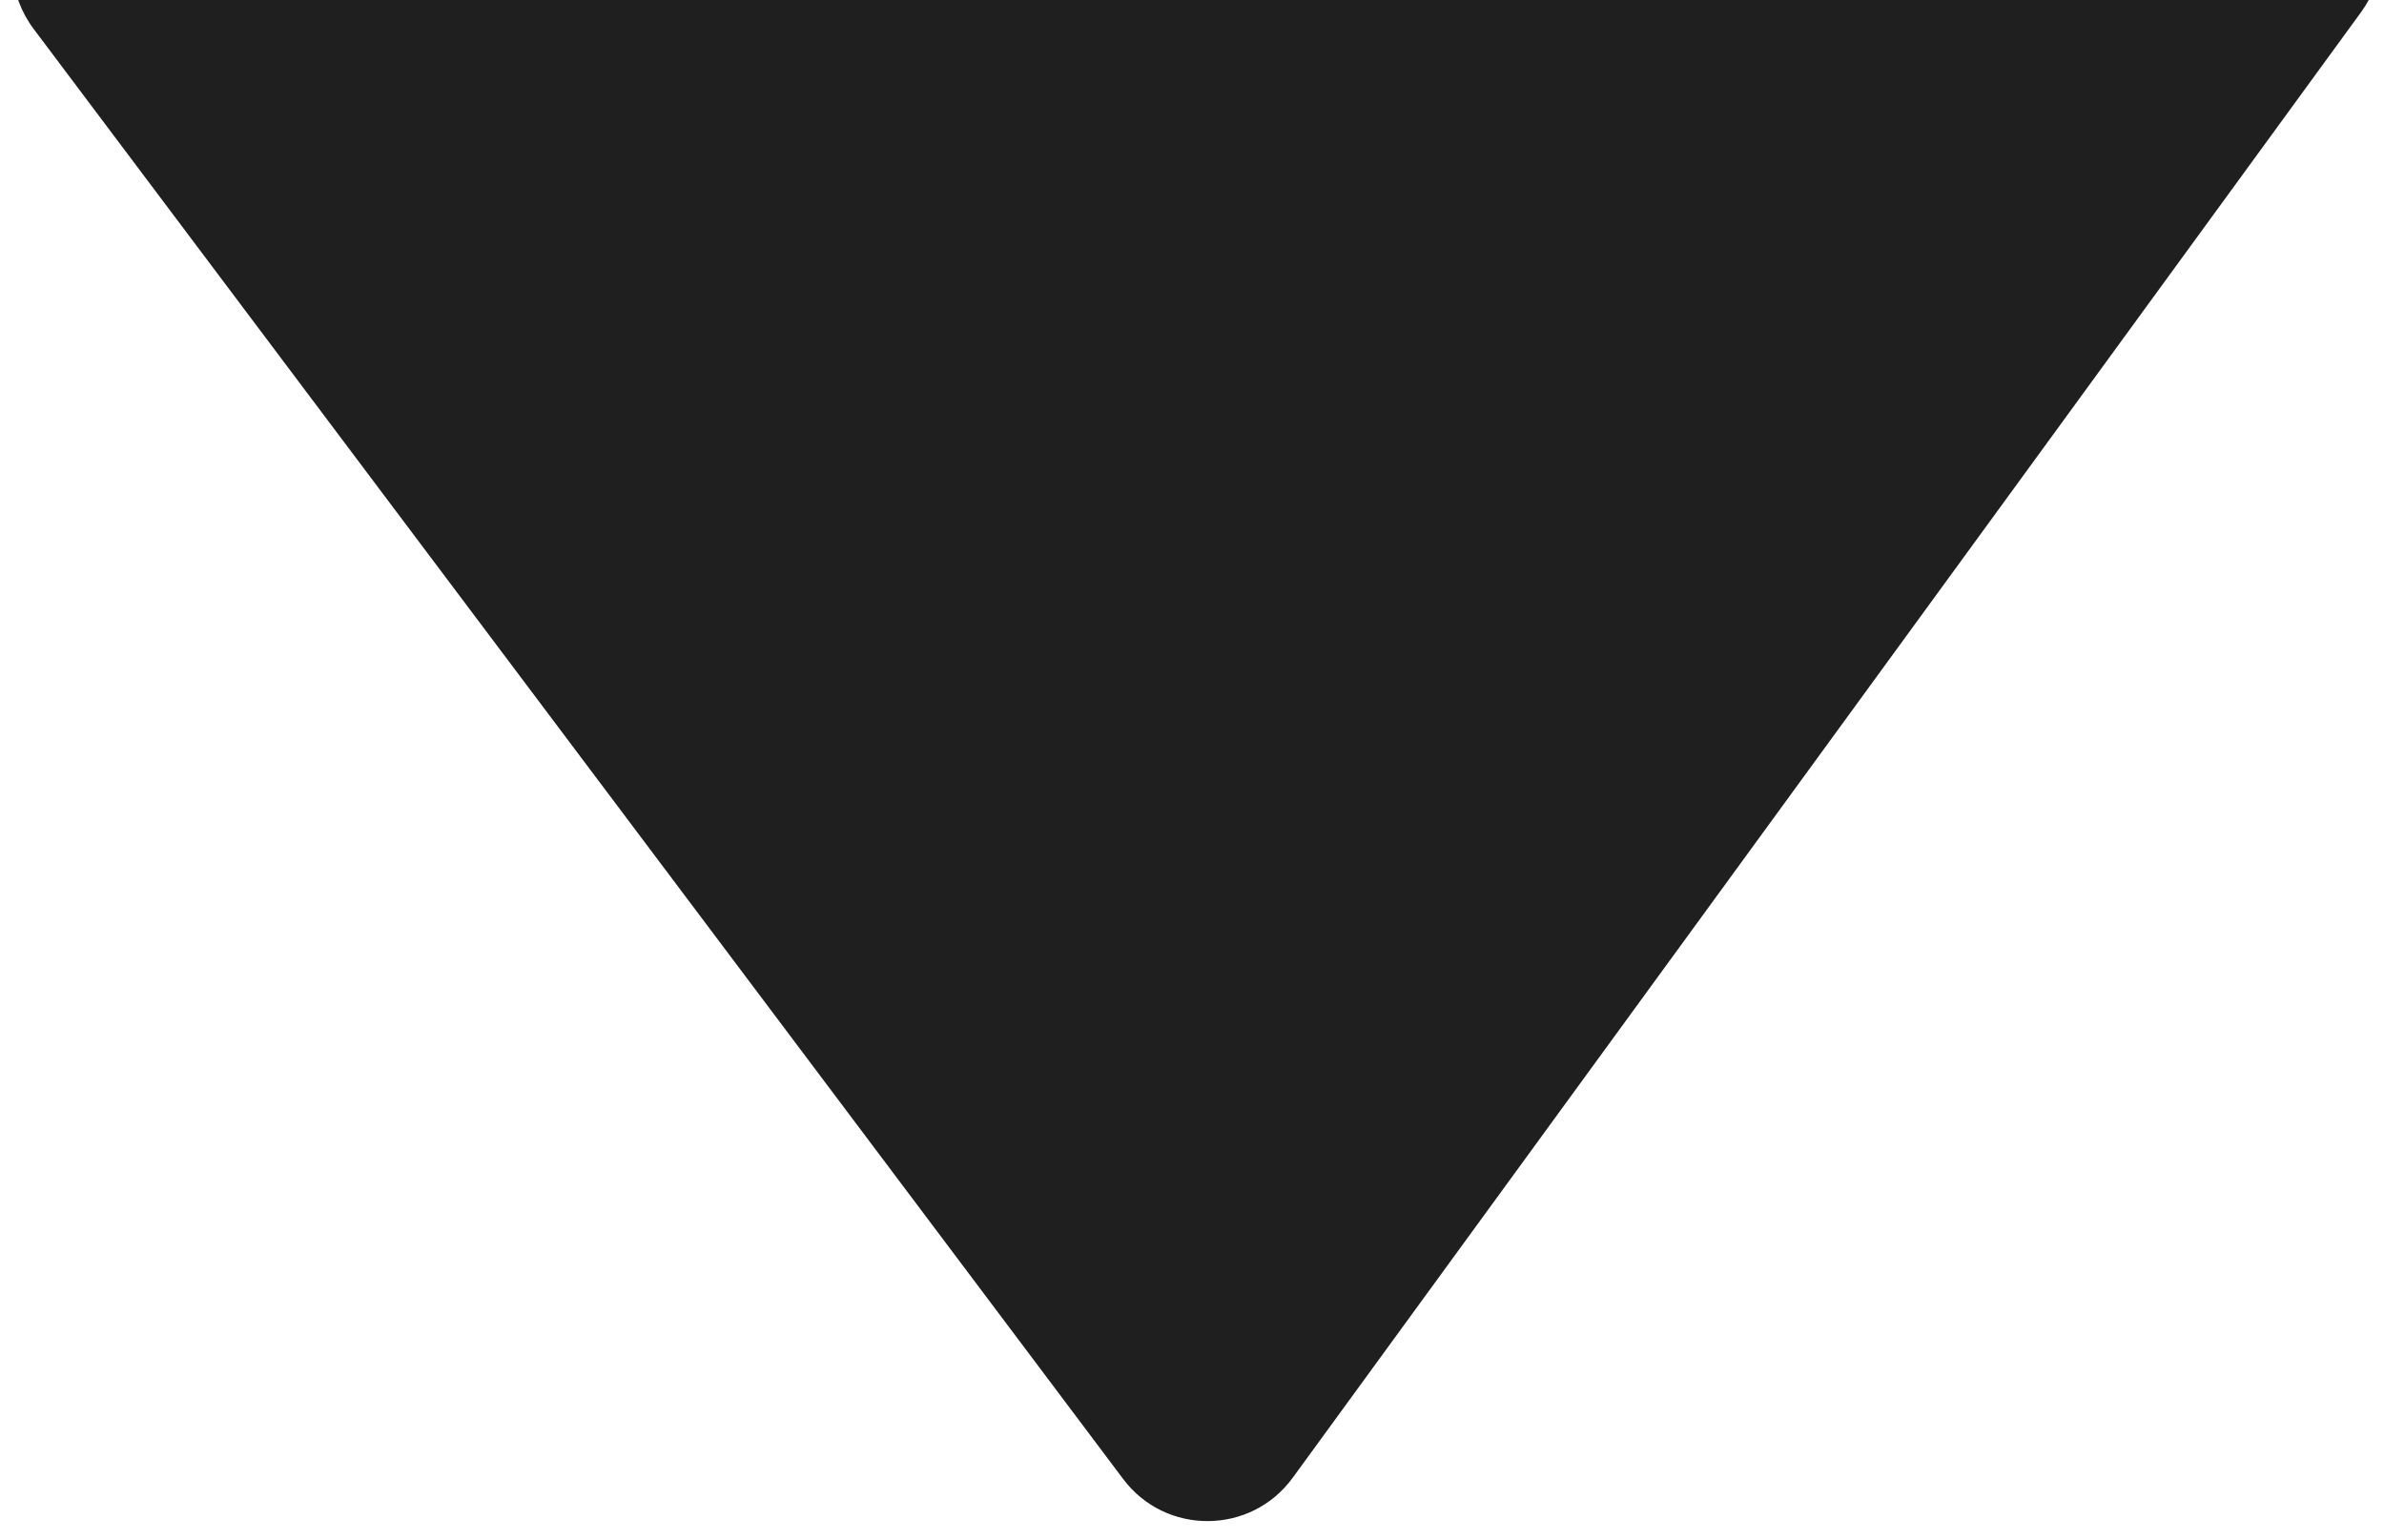 <svg width="113" height="73" viewBox="0 0 113 73" fill="none" xmlns="http://www.w3.org/2000/svg">
<path d="M61.274 70.047C59.294 72.763 55.254 72.792 53.236 70.105L1.603 1.382C-0.863 -1.9 1.459 -6.591 5.564 -6.621L107.83 -7.361C111.935 -7.39 114.325 -2.733 111.907 0.584L61.274 70.047Z" fill="#1F1F1F"/>
</svg>
